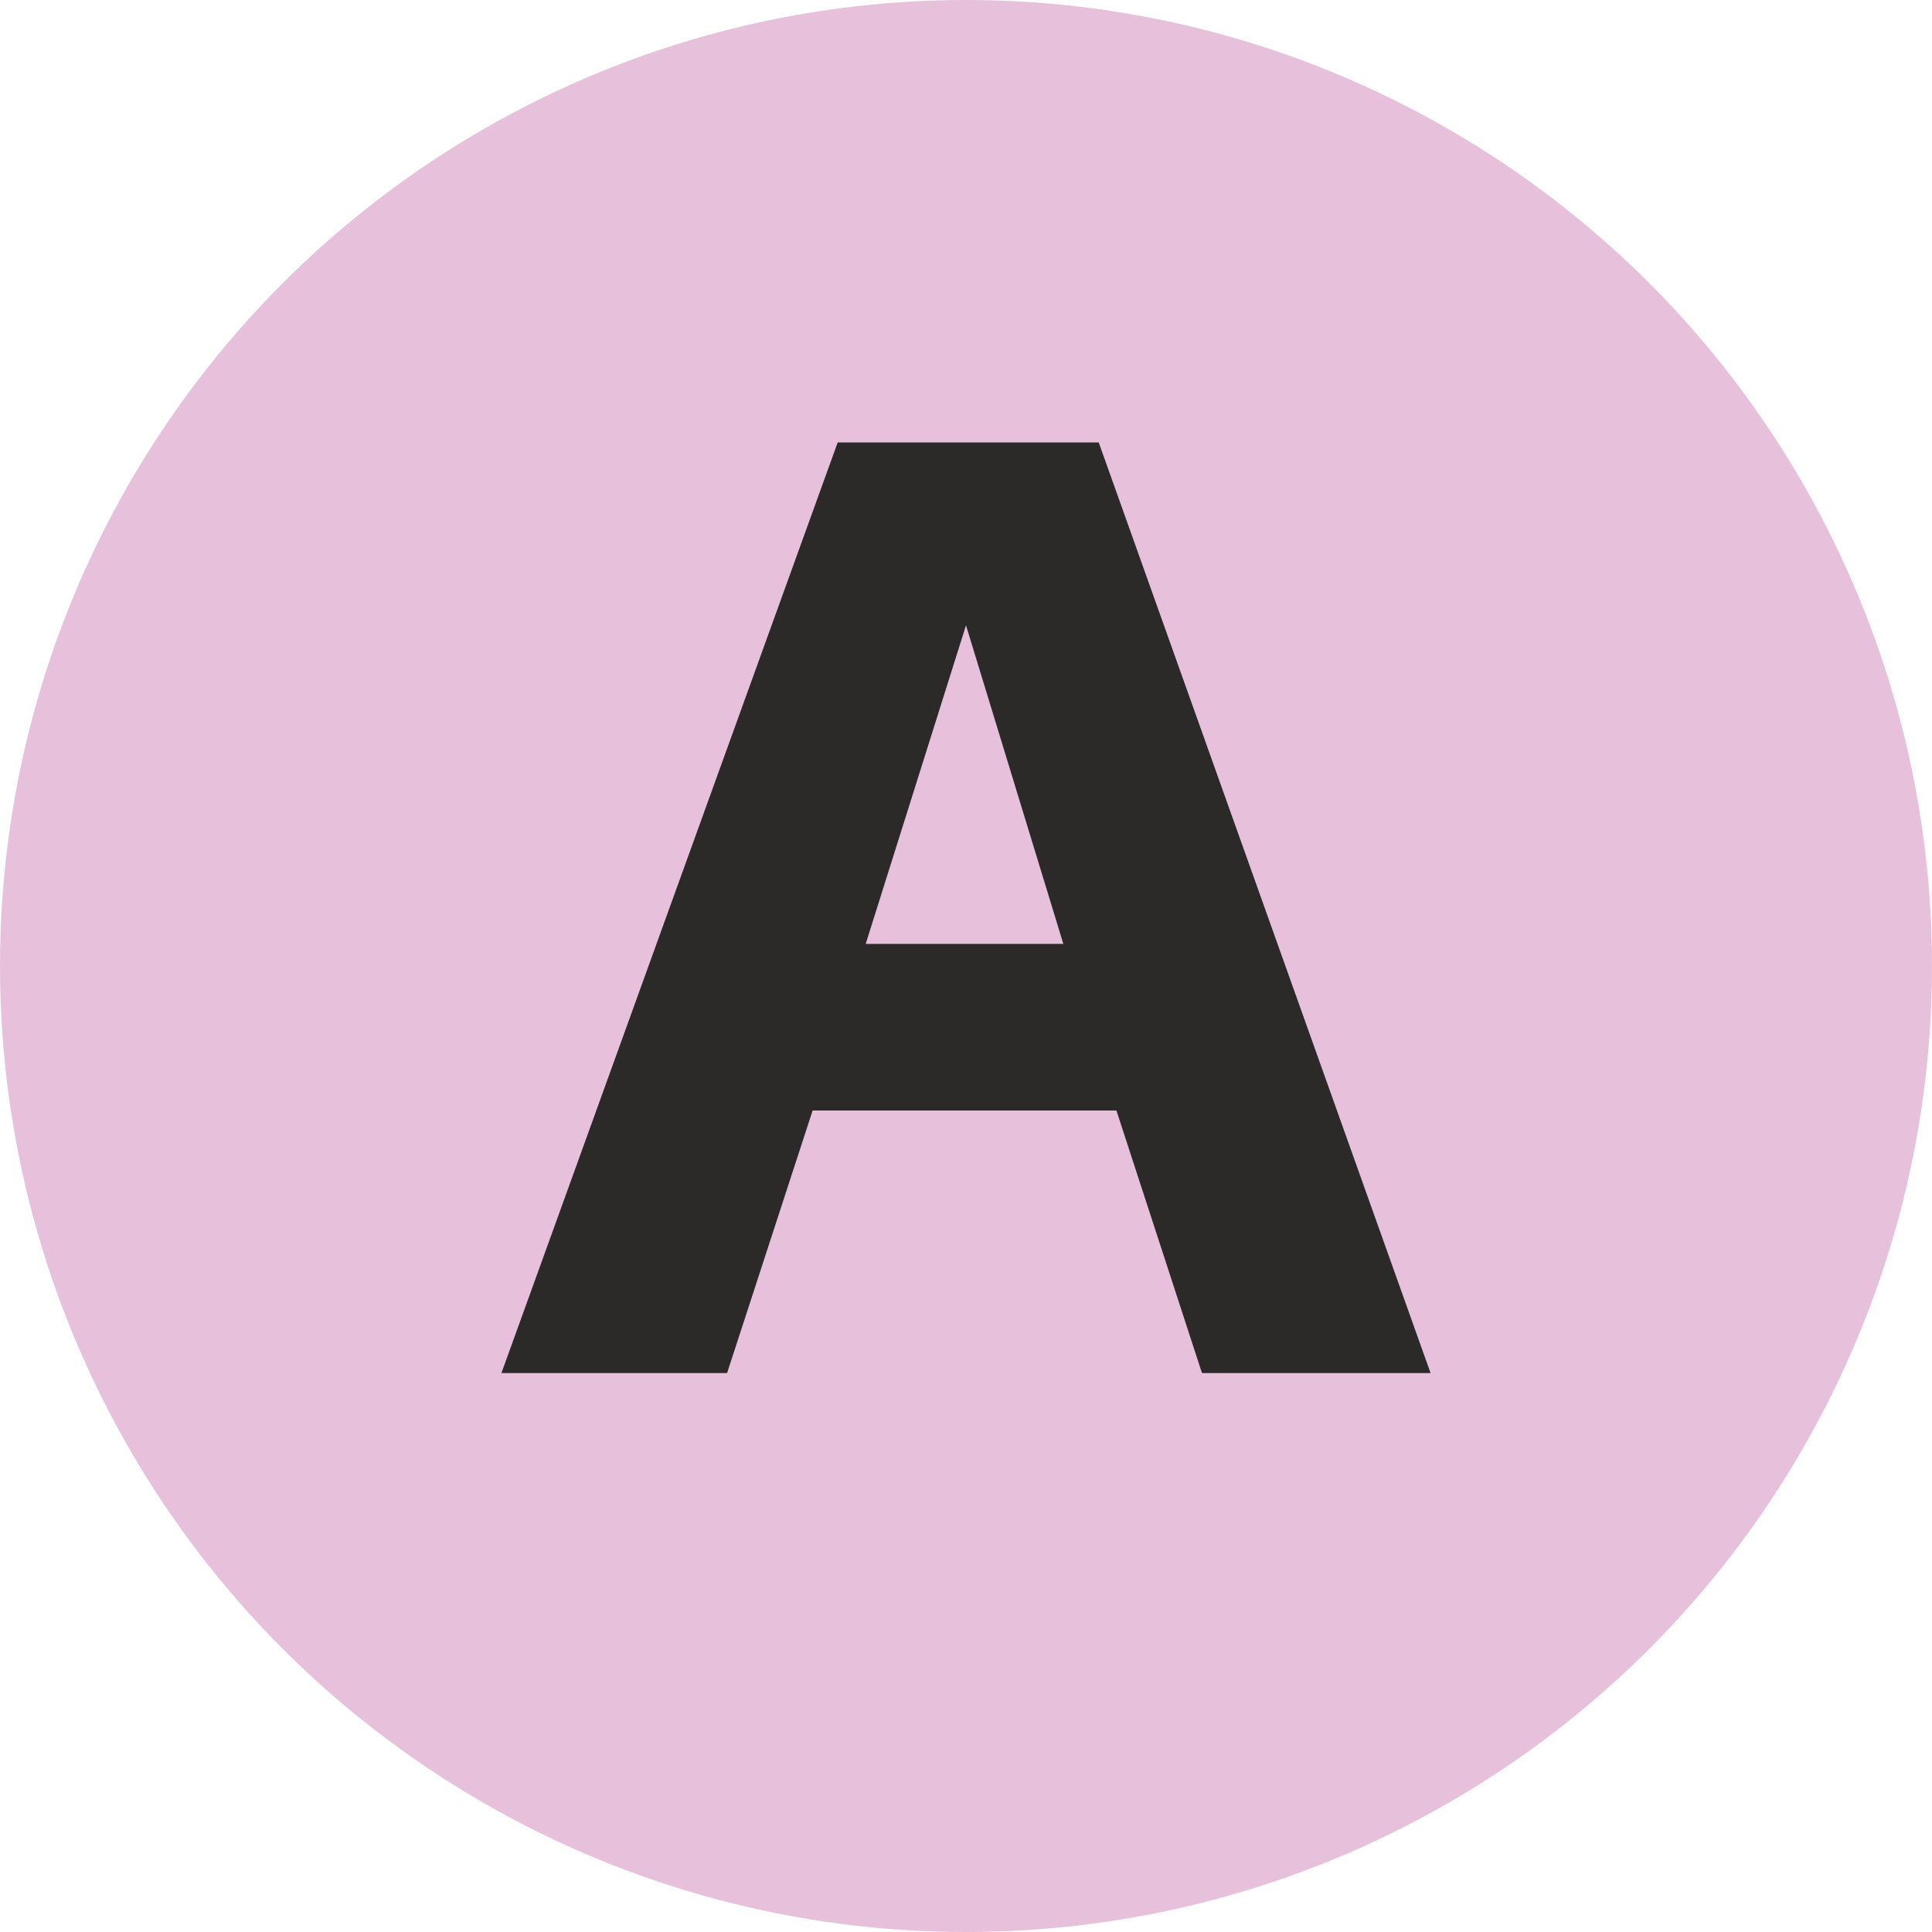 <?xml version="1.0" encoding="UTF-8"?>
<!DOCTYPE svg PUBLIC "-//W3C//DTD SVG 1.1//EN" "http://www.w3.org/Graphics/SVG/1.1/DTD/svg11.dtd">
<!-- Creator: CorelDRAW 2020 -->
<svg xmlns="http://www.w3.org/2000/svg" xml:space="preserve" width="139px" height="139px" version="1.1" style="shape-rendering:geometricPrecision; text-rendering:geometricPrecision; image-rendering:optimizeQuality; fill-rule:evenodd; clip-rule:evenodd"
viewBox="0 0 13.1 13.1"
 xmlns:xlink="http://www.w3.org/1999/xlink"
 xmlns:xodm="http://www.corel.com/coreldraw/odm/2003">
 <defs>
  <style type="text/css">
   <![CDATA[
    .fil0 {fill:#E7C1DC}
    .fil1 {fill:#2B2A29;fill-rule:nonzero}
   ]]>
  </style>
 </defs>
 <g id="Layer_x0020_1">
  <circle class="fil0" cx="6.55" cy="6.55" r="6.55"/>
  <path class="fil1" d="M7.57 7.53l0.58 1.78 1.55 0 -2.25 -6.31 -1.77 0 -2.28 6.31 1.53 0 0.58 -1.78 2.06 0zm-1.02 -3.29l0.66 2.16 -1.34 0 0.68 -2.16z"/>
 </g>
</svg>

